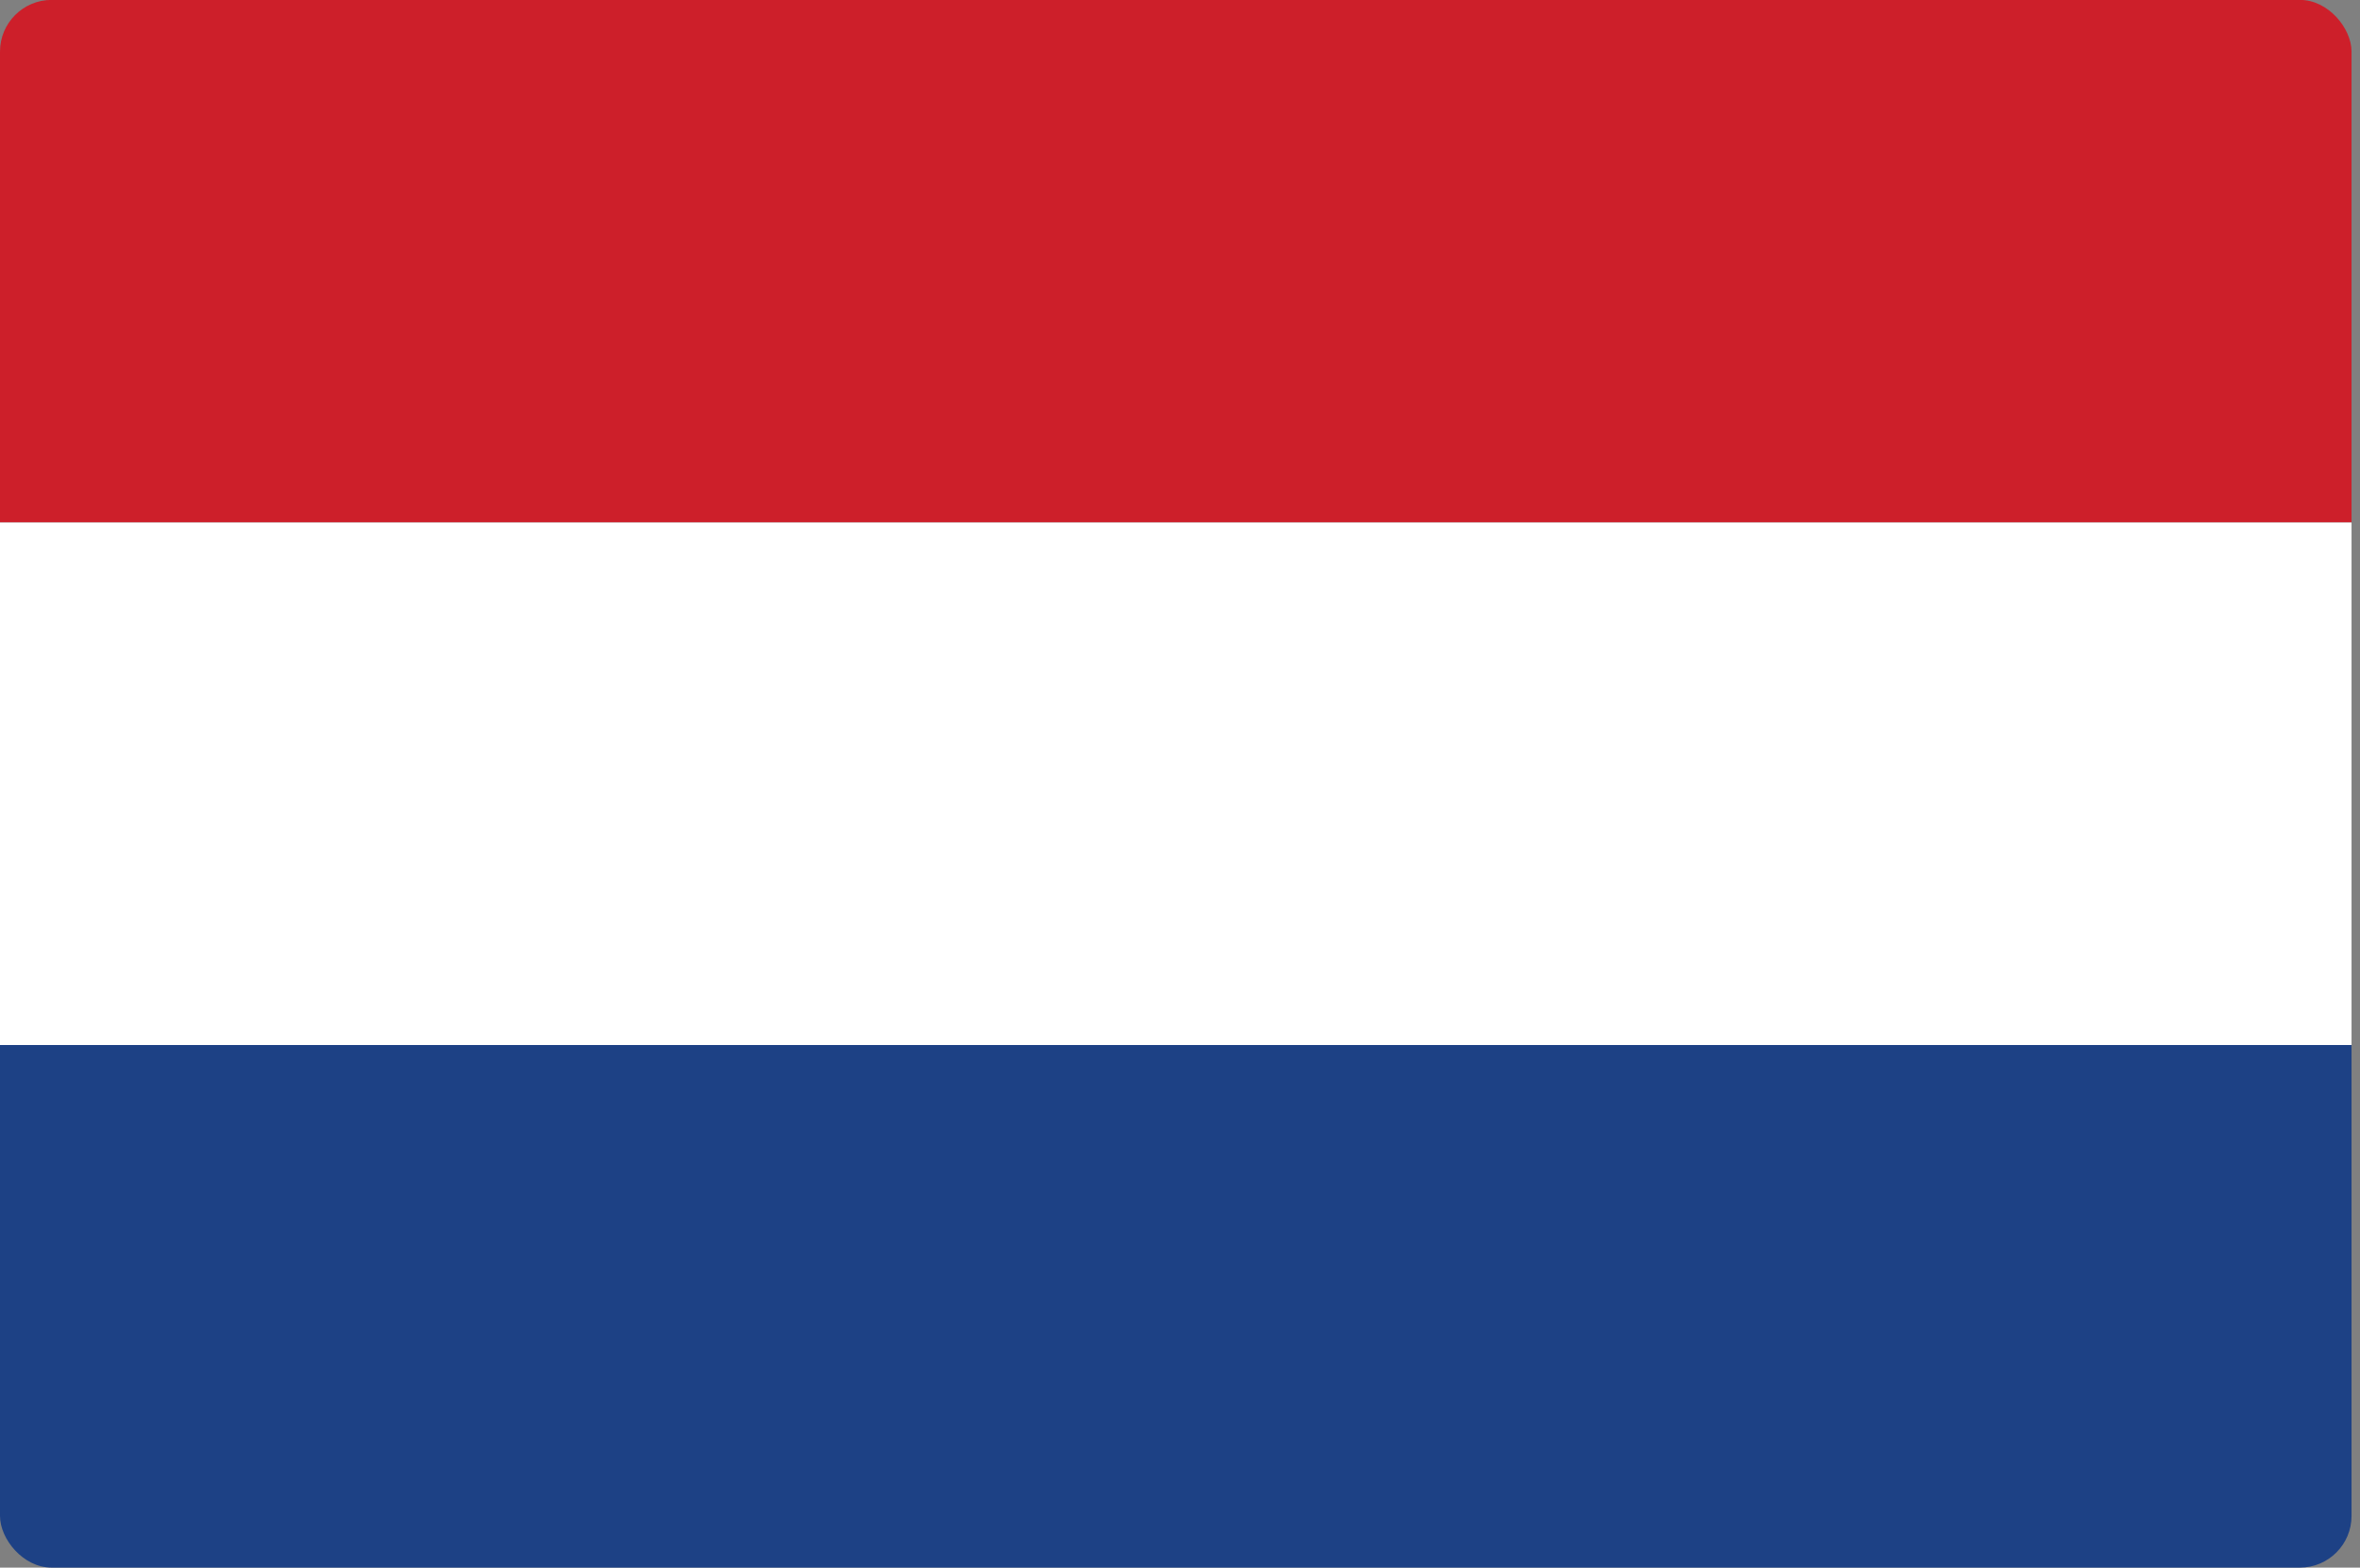<svg width="137" height="91" viewBox="0 0 137 91" fill="none" xmlns="http://www.w3.org/2000/svg">
<rect x="0" y="0" width="137" height="91" fill="#808080" stroke="none"/>
<g clip-path="url(#clip0_133_7)">
<path d="M0 -0.006H136.509V30.329H0V-0.006Z" fill="#CD1F2A"/>
<path d="M0 30.329H136.509V60.664H0V30.329Z" fill="white"/>
<path d="M0 60.665H136.509V91H0V60.665Z" fill="#1D4185"/>
</g>
<defs>
<clipPath id="clip0_133_7">
<rect y="-0.006" width="136.509" height="91.006" rx="3" fill="white"/>
</clipPath>
</defs>
</svg>
